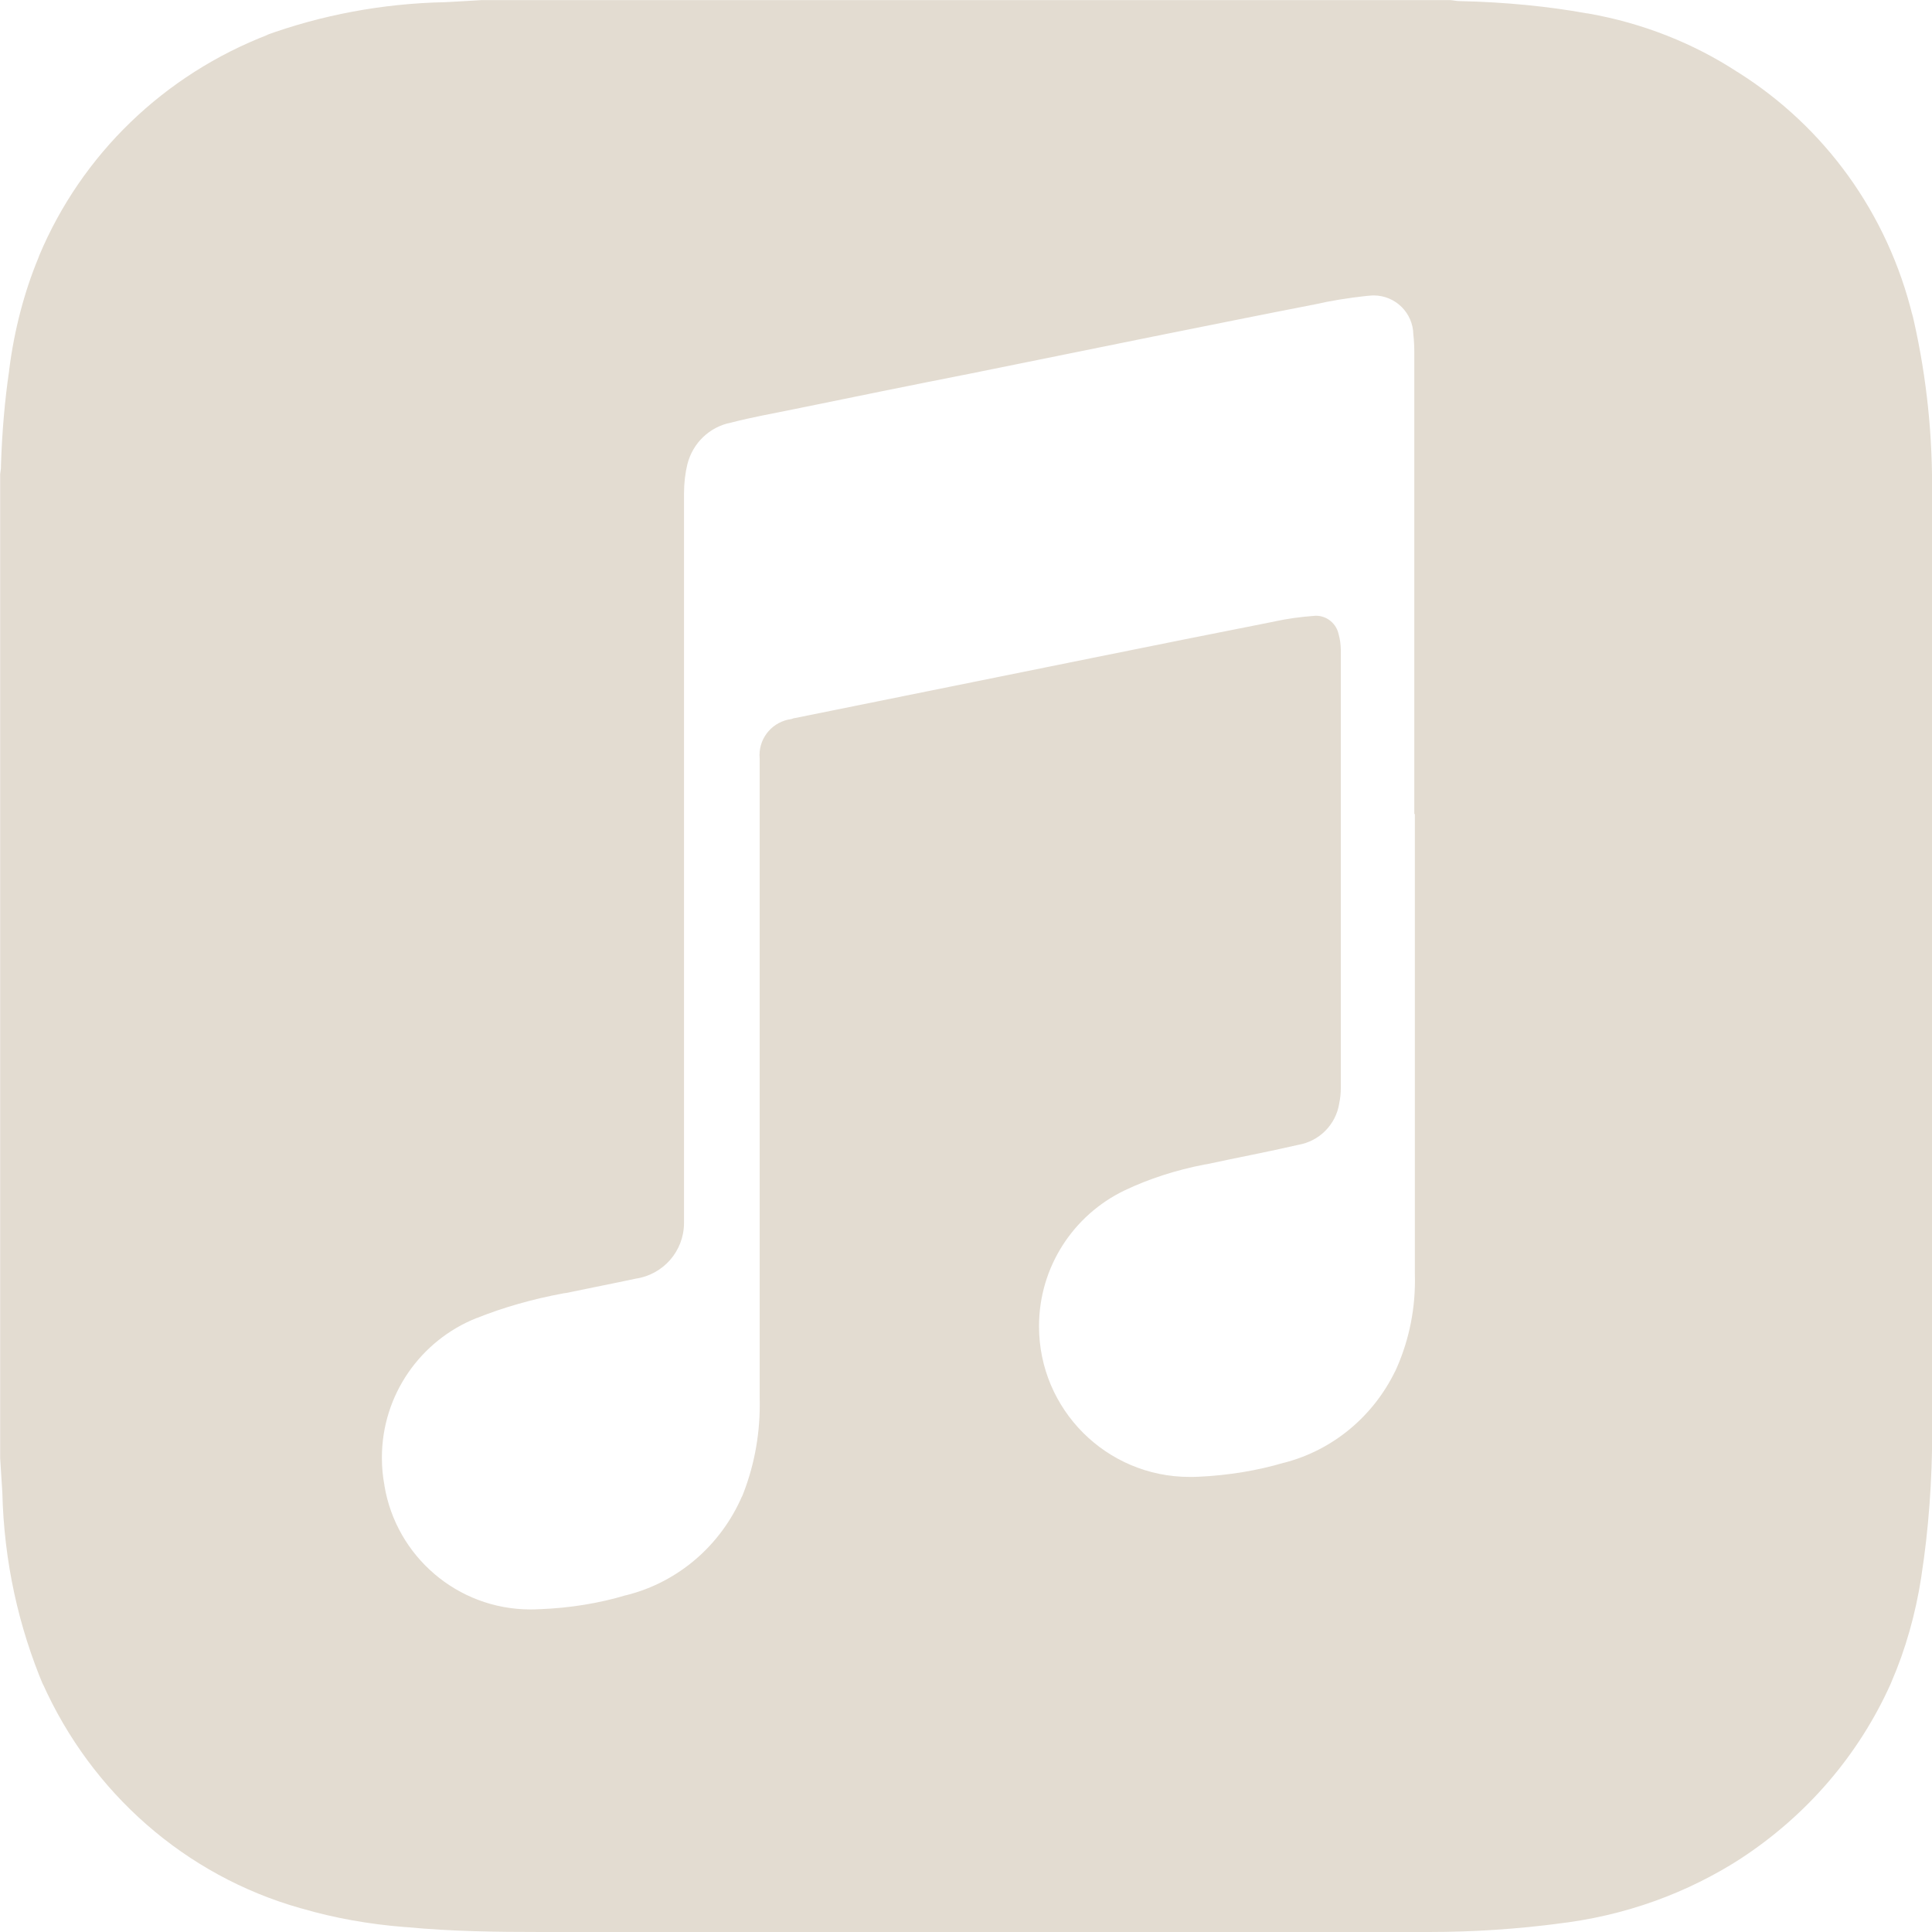 <svg width="24" height="24" viewBox="0 0 24 24" fill="none" xmlns="http://www.w3.org/2000/svg">
<g clip-path="url(#clip0)">
<path d="M24 6.124C24 6.095 24.001 6.061 24.001 6.027C24.001 5.284 23.913 4.562 23.748 3.871L23.761 3.934C23.449 2.643 22.661 1.575 21.598 0.903L21.578 0.891C21.042 0.541 20.41 0.287 19.731 0.168L19.701 0.164C19.238 0.08 18.698 0.026 18.148 0.014H18.137C18.097 0.014 18.054 0.004 18.013 0.001H5.988C5.836 0.011 5.688 0.018 5.533 0.027C4.742 0.043 3.991 0.188 3.291 0.442L3.34 0.427C2.034 0.928 1.013 1.922 0.487 3.175L0.475 3.208C0.305 3.617 0.178 4.093 0.115 4.588L0.112 4.616C0.061 4.959 0.025 5.367 0.012 5.781V5.797C0.012 5.829 0.005 5.859 0.002 5.89V18.114C0.012 18.254 0.019 18.397 0.029 18.538C0.049 19.399 0.231 20.211 0.545 20.954L0.529 20.911C1.138 22.275 2.303 23.298 3.728 23.703L3.763 23.712C4.14 23.823 4.58 23.904 5.034 23.939L5.056 23.94C5.611 23.993 6.166 24 6.723 24H17.751C18.305 24 18.85 23.963 19.384 23.893L19.321 23.9C20.185 23.804 20.966 23.515 21.642 23.077L21.621 23.09C22.446 22.551 23.091 21.8 23.488 20.914L23.501 20.882C23.667 20.499 23.796 20.053 23.867 19.589L23.871 19.558C23.955 19.019 24.003 18.397 24.003 17.764C24.003 17.678 24.002 17.593 24 17.508V17.521C24 13.721 24 9.923 24 6.127V6.124ZM17.576 10.114V15.826C17.577 15.851 17.577 15.88 17.577 15.909C17.577 16.316 17.487 16.703 17.325 17.049L17.332 17.032C17.059 17.594 16.561 18.011 15.959 18.169L15.944 18.172C15.628 18.266 15.262 18.328 14.884 18.345H14.874C14.845 18.347 14.812 18.347 14.778 18.347C13.745 18.347 12.907 17.509 12.907 16.476C12.907 15.735 13.338 15.094 13.963 14.791L13.974 14.786C14.267 14.646 14.609 14.534 14.965 14.466L14.992 14.462C15.37 14.38 15.75 14.309 16.126 14.222C16.39 14.177 16.594 13.97 16.636 13.709V13.706C16.649 13.649 16.656 13.584 16.656 13.517C16.656 13.515 16.656 13.514 16.656 13.512C16.656 11.697 16.656 9.882 16.656 8.069C16.655 8.003 16.646 7.939 16.629 7.879L16.63 7.884C16.604 7.75 16.487 7.649 16.347 7.649C16.341 7.649 16.335 7.649 16.329 7.65H16.33C16.152 7.663 15.99 7.686 15.831 7.72L15.855 7.716C15.095 7.866 14.335 8.018 13.575 8.172L9.875 8.92C9.859 8.92 9.843 8.93 9.827 8.933C9.605 8.963 9.435 9.152 9.435 9.38C9.435 9.395 9.436 9.41 9.437 9.425V9.423V9.553C9.437 12.153 9.437 14.753 9.437 17.354C9.438 17.382 9.438 17.416 9.438 17.449C9.438 17.857 9.359 18.246 9.214 18.601L9.221 18.58C8.957 19.194 8.429 19.652 7.785 19.815L7.77 19.818C7.451 19.914 7.083 19.976 6.703 19.99H6.695C6.664 19.992 6.628 19.993 6.591 19.993C5.678 19.993 4.921 19.328 4.776 18.457L4.775 18.446C4.755 18.344 4.744 18.228 4.744 18.108C4.744 17.323 5.229 16.65 5.916 16.375L5.929 16.371C6.244 16.244 6.616 16.137 7.001 16.066L7.037 16.061C7.324 16.001 7.612 15.945 7.897 15.884C8.238 15.834 8.497 15.543 8.497 15.191C8.497 15.184 8.497 15.176 8.497 15.169V15.17V15.02C8.497 12.06 8.497 9.099 8.497 6.137C8.497 6.135 8.497 6.133 8.497 6.13C8.497 6.001 8.512 5.876 8.541 5.756L8.539 5.767C8.605 5.503 8.816 5.301 9.081 5.25L9.085 5.249C9.34 5.183 9.6 5.137 9.859 5.084C10.592 4.934 11.325 4.784 12.059 4.64L14.329 4.18C14.999 4.046 15.669 3.91 16.339 3.78C16.52 3.738 16.746 3.701 16.976 3.676L17.003 3.674C17.021 3.672 17.043 3.67 17.064 3.67C17.334 3.67 17.553 3.887 17.557 4.155C17.565 4.222 17.569 4.299 17.569 4.377V4.378C17.569 6.288 17.569 8.199 17.569 10.11L17.576 10.114Z" fill="#E3DCD1"/>
</g>
<defs>
<clipPath id="clip0">
<rect width="24" height="24" fill="white"/>
</clipPath>
</defs>
</svg>
